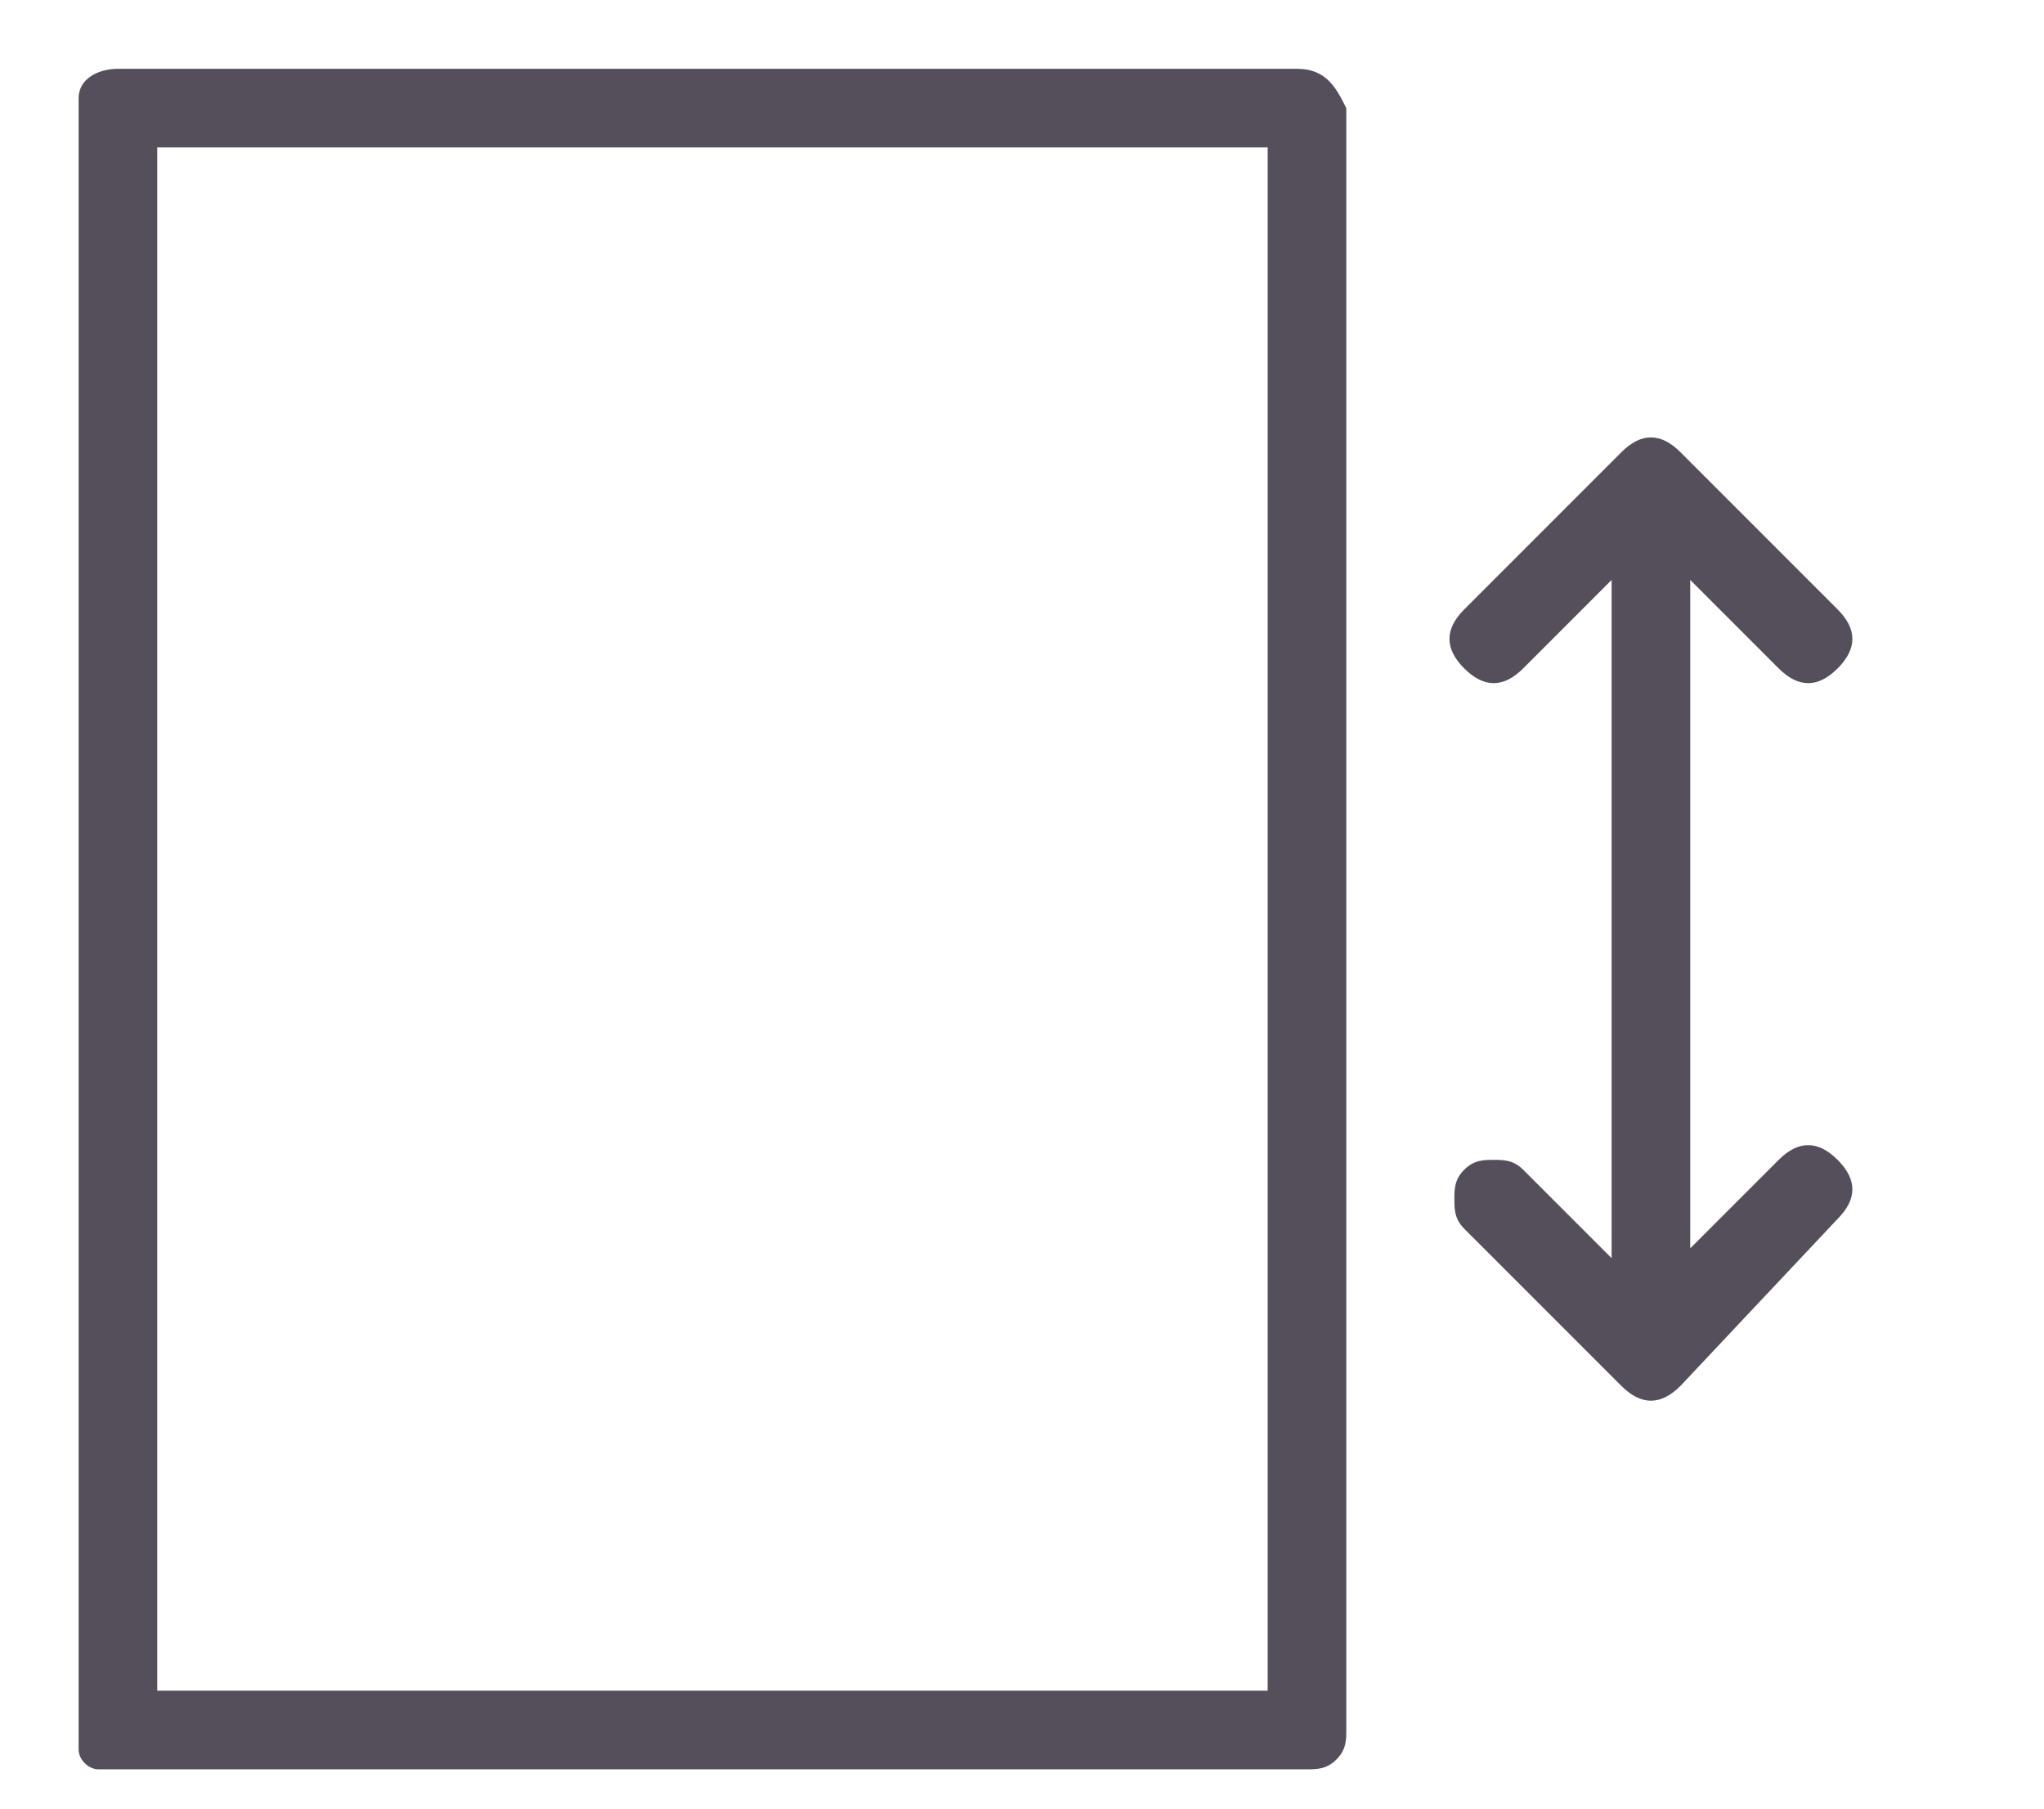 <?xml version="1.0" encoding="utf-8"?>
<!-- Generator: Adobe Illustrator 27.8.0, SVG Export Plug-In . SVG Version: 6.00 Build 0)  -->
<svg version="1.1" id="Ebene_1" xmlns="http://www.w3.org/2000/svg" xmlns:xlink="http://www.w3.org/1999/xlink" x="0px" y="0px"
	 viewBox="0 0 20.8 18.4" style="enable-background:new 0 0 20.8 18.4;" xml:space="preserve">
<style type="text/css">
	.st0{fill:#554E5B;}
</style>
<path class="st0" d="M18.7,12.4c0.2-0.2,0.2-0.4,0-0.6c-0.2-0.2-0.4-0.2-0.6,0l-0.9,0.9V5.9l0.9,0.9c0.2,0.2,0.4,0.2,0.6,0
	c0.2-0.2,0.2-0.4,0-0.6l-1.6-1.6l0,0c-0.2-0.2-0.4-0.2-0.6,0l-1.6,1.6l0,0c-0.2,0.2-0.2,0.4,0,0.6s0.4,0.2,0.6,0l0.9-0.9v6.9
	l-0.9-0.9c-0.1-0.1-0.2-0.1-0.3-0.1c-0.1,0-0.2,0-0.3,0.1c-0.1,0.1-0.1,0.2-0.1,0.3c0,0.1,0,0.2,0.1,0.3l1.6,1.6l0,0
	c0.2,0.2,0.4,0.2,0.6,0L18.7,12.4L18.7,12.4z"/>
<path class="st0" d="M13.2,0.7C13.2,0.7,13.2,0.7,13.2,0.7C13.2,0.7,13.2,0.7,13.2,0.7H1.2C1,0.7,0.8,0.8,0.8,1c0,0,0,0,0,0
	c0,0,0,0.1,0,0.1v1.6v10.5v4.4c0,0.1,0,0.1,0,0.2c0,0,0,0,0,0c0,0.1,0.1,0.2,0.2,0.2c0,0,0,0,0,0c0,0,0.1,0,0.2,0h0h12.1h0
	c0.1,0,0.2,0,0.3-0.1c0.1-0.1,0.1-0.2,0.1-0.3v-4.4V2.7V1.1C13.6,0.9,13.5,0.7,13.2,0.7z M1.6,13.2V2.7V1.5h11.3v1.2v10.5v4H1.6
	V13.2z"/>
</svg>

